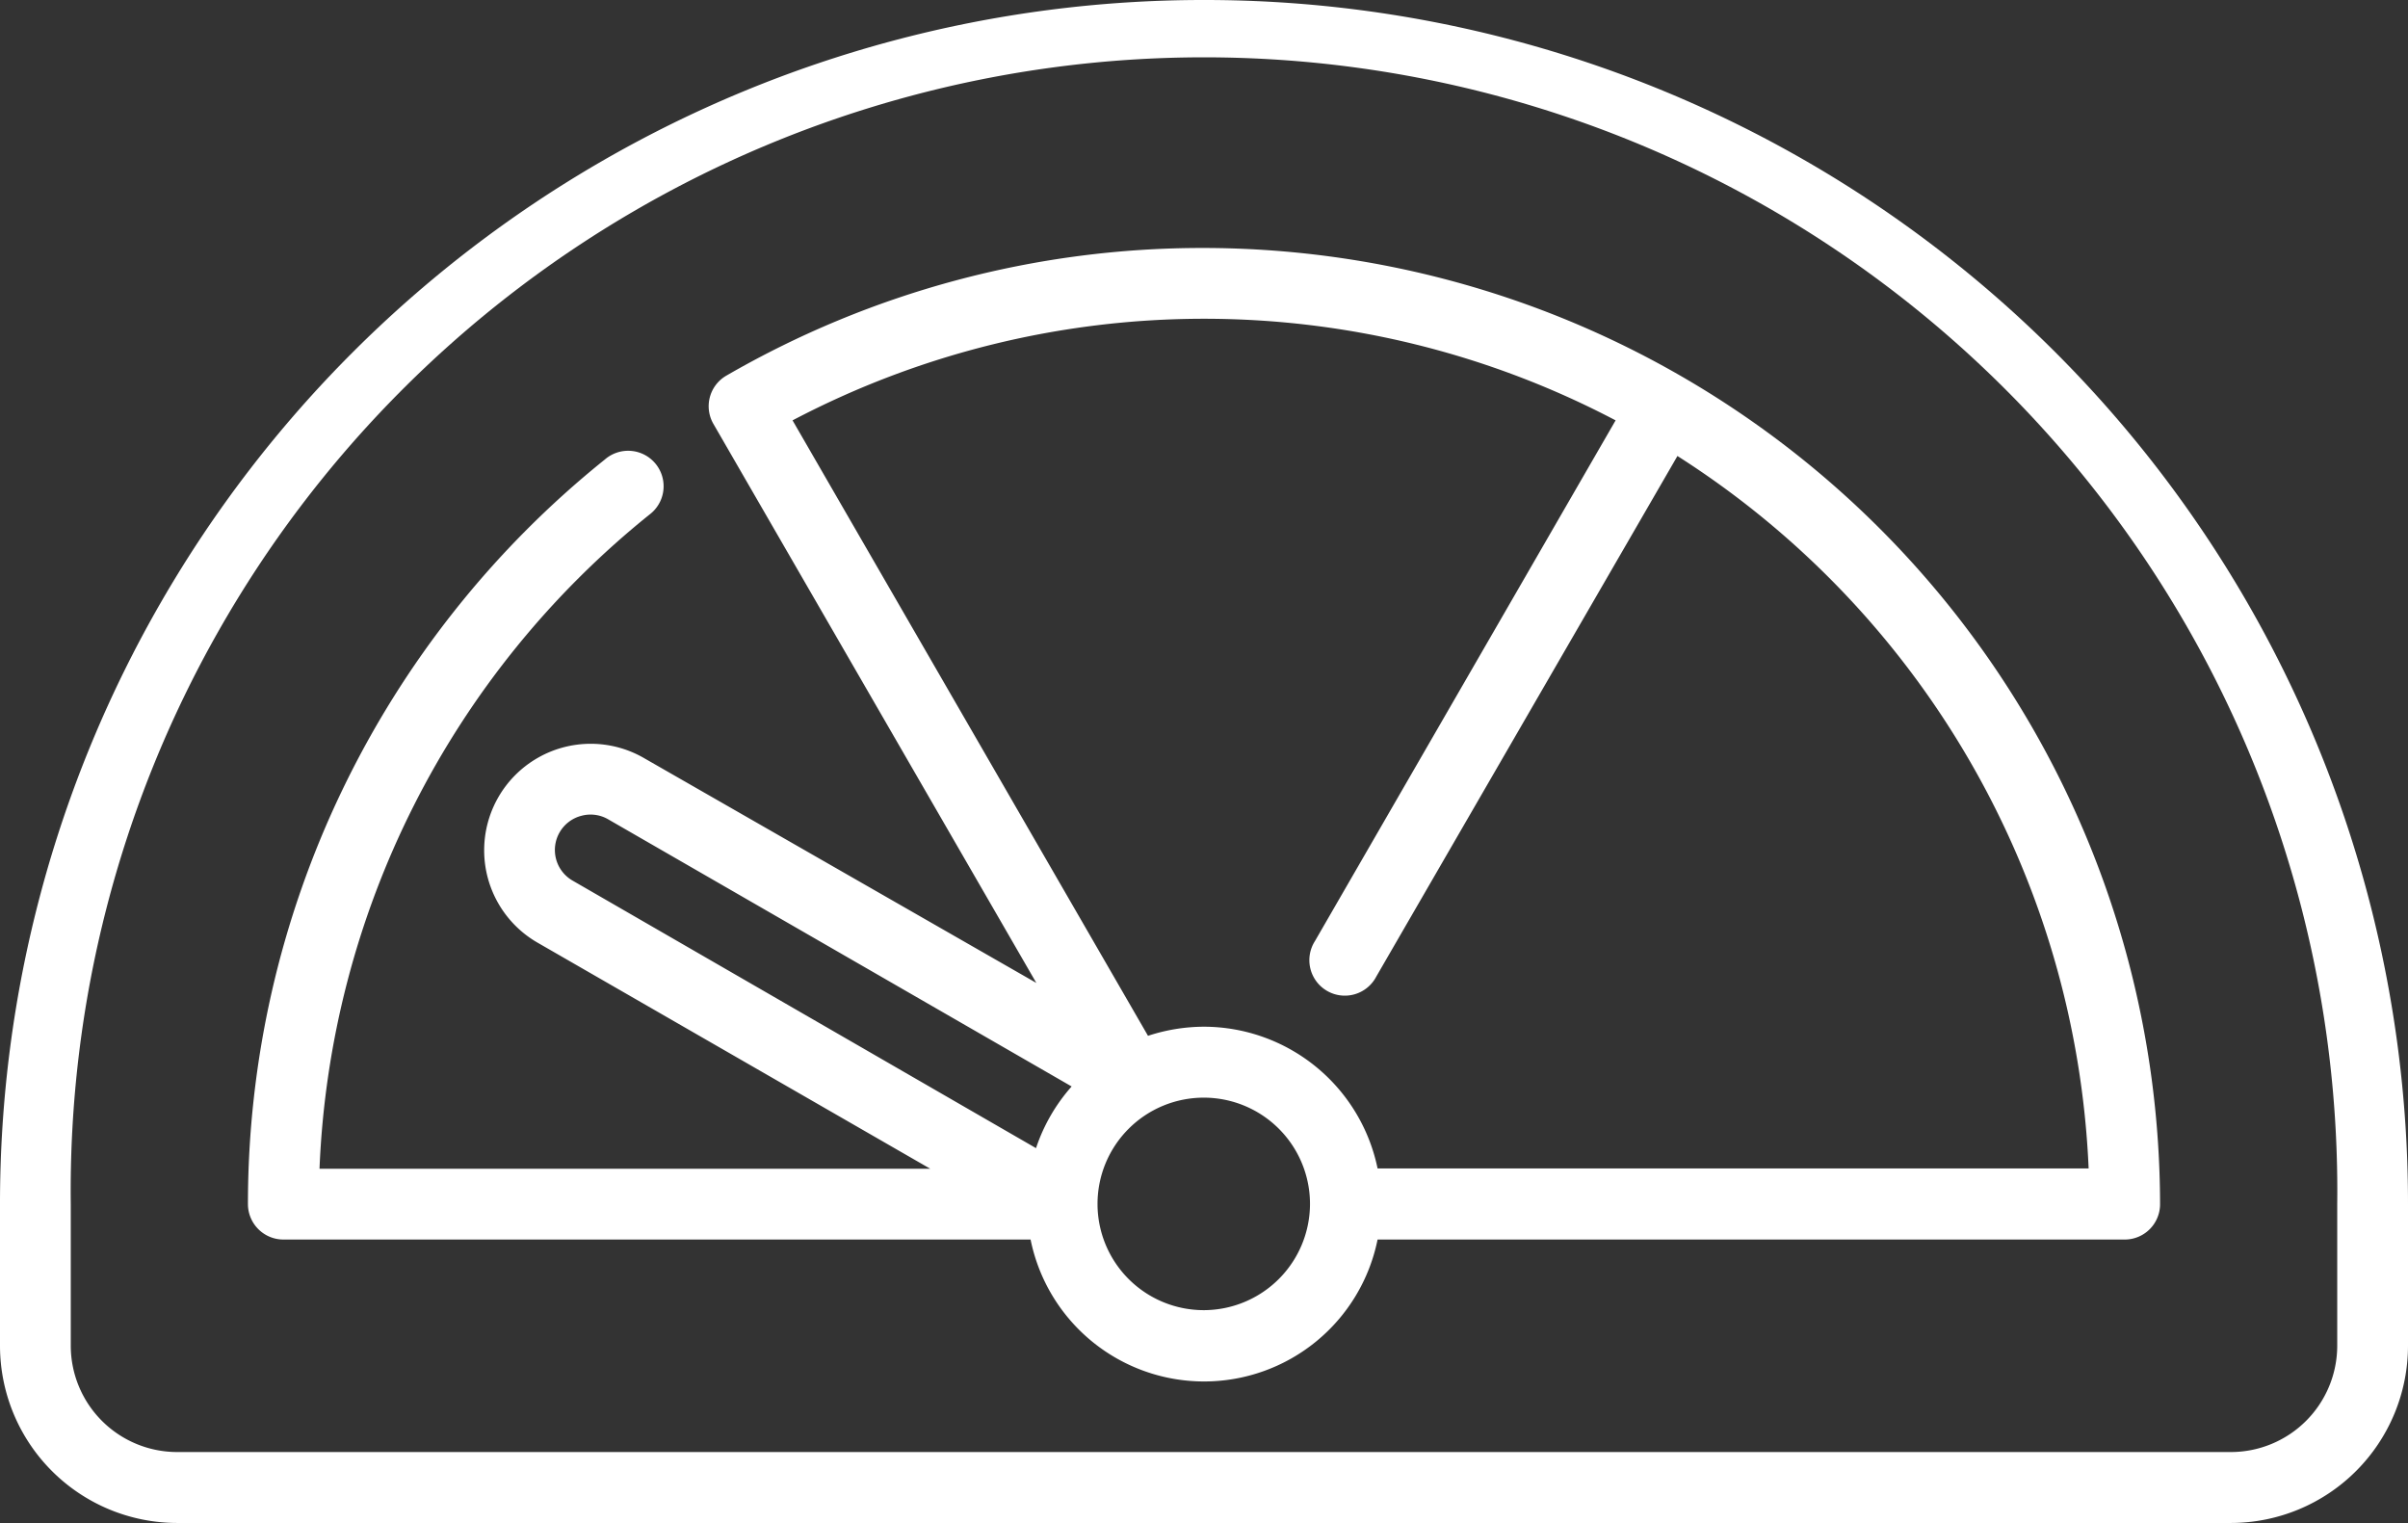 <?xml version="1.0" encoding="UTF-8"?> <svg xmlns="http://www.w3.org/2000/svg" viewBox="0 0 150.73 95.32"><rect x="0" y="0" width="150.73" height="95.32" fill="#333333" stroke="none"/><defs><style>.cls-1{fill:#fff;}</style></defs><g id="Layer_2" data-name="Layer 2"><g id="Layer_1-2" data-name="Layer 1"><path class="cls-1" d="M75.37,0A75.33,75.33,0,0,0,0,75.37v8.86A11.1,11.1,0,0,0,11.08,95.32H139.65a11.1,11.1,0,0,0,11.08-11.09V75.37A75.32,75.32,0,0,0,75.37,0ZM146.3,84.23a6.66,6.66,0,0,1-6.65,6.65H11.08a6.66,6.66,0,0,1-6.65-6.65V75.37a70.94,70.94,0,1,1,141.87,0Z"></path><path class="cls-1" d="M75.37,15.52h0a59.49,59.49,0,0,0-29.92,8,2.21,2.21,0,0,0-.8,3s0,0,0,0l20.22,35L40.3,47.44A6.65,6.65,0,1,0,33.65,59L58.23,73.15H20A55.4,55.4,0,0,1,40.65,32.21a2.22,2.22,0,1,0-2.79-3.45A59.75,59.75,0,0,0,15.52,75.37a2.22,2.22,0,0,0,2.21,2.21H64.51a11.08,11.08,0,0,0,21.72,0H133a2.21,2.21,0,0,0,2.21-2.21A59.93,59.93,0,0,0,75.37,15.52ZM64.85,71.86l-29-16.74a2.21,2.21,0,0,1,.54-4.06,2.19,2.19,0,0,1,1.68.22L67.08,68A11.1,11.1,0,0,0,64.85,71.86ZM75.37,82A6.65,6.65,0,1,1,82,75.37,6.66,6.66,0,0,1,75.37,82Zm55.37-8.87H86.23a11.12,11.12,0,0,0-10.86-8.87,11.27,11.27,0,0,0-3.51.57L49.61,26.31a55.35,55.35,0,0,1,51.52,0L82.31,58.9a2.22,2.22,0,1,0,3.84,2.22L105,28.54A55.71,55.71,0,0,1,130.74,73.15Z"></path></g></g></svg> 